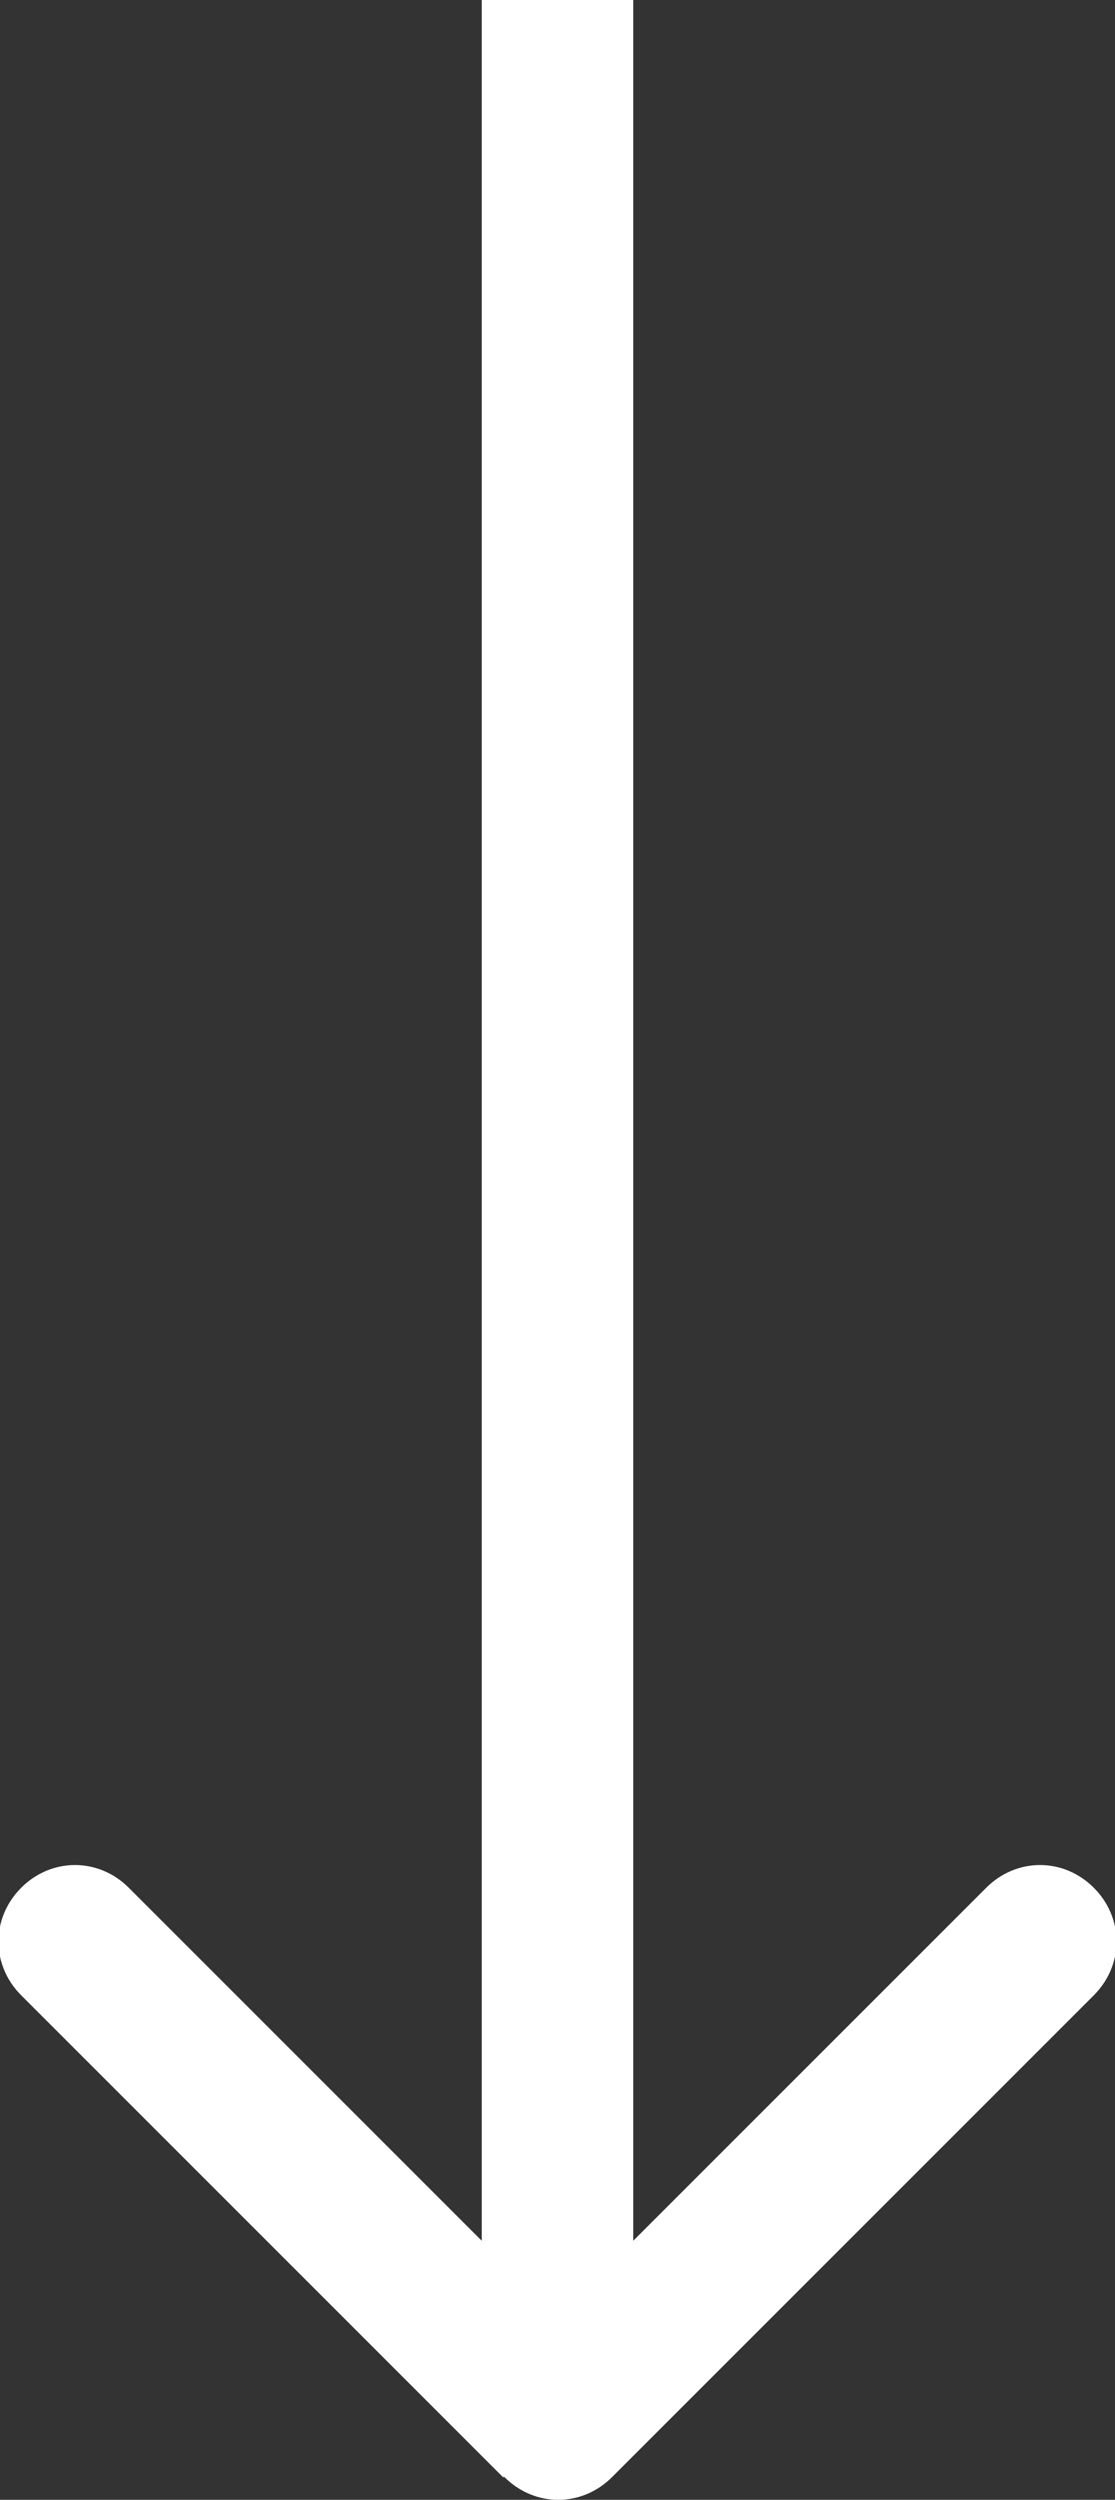 <?xml version="1.0" encoding="UTF-8"?>
<svg id="Layer_2" data-name="Layer 2" xmlns="http://www.w3.org/2000/svg" viewBox="0 0 7.36 16.5" fill="#ffffff">
  <rect x="0" y="0" width="7.36" height="16.5" fill="#333333" stroke="none"/>
  <g id="Layer_1-2" data-name="Layer 1">
    <path d="m3.33,16.35c.2.2.51.2.71,0l3.18-3.18c.2-.2.2-.51,0-.71-.2-.2-.51-.2-.71,0l-2.83,2.83-2.83-2.83c-.2-.2-.51-.2-.71,0-.2.2-.2.51,0,.71l3.18,3.18ZM3.18,0v16h1V0h-1Z"/>
  </g>
</svg>
